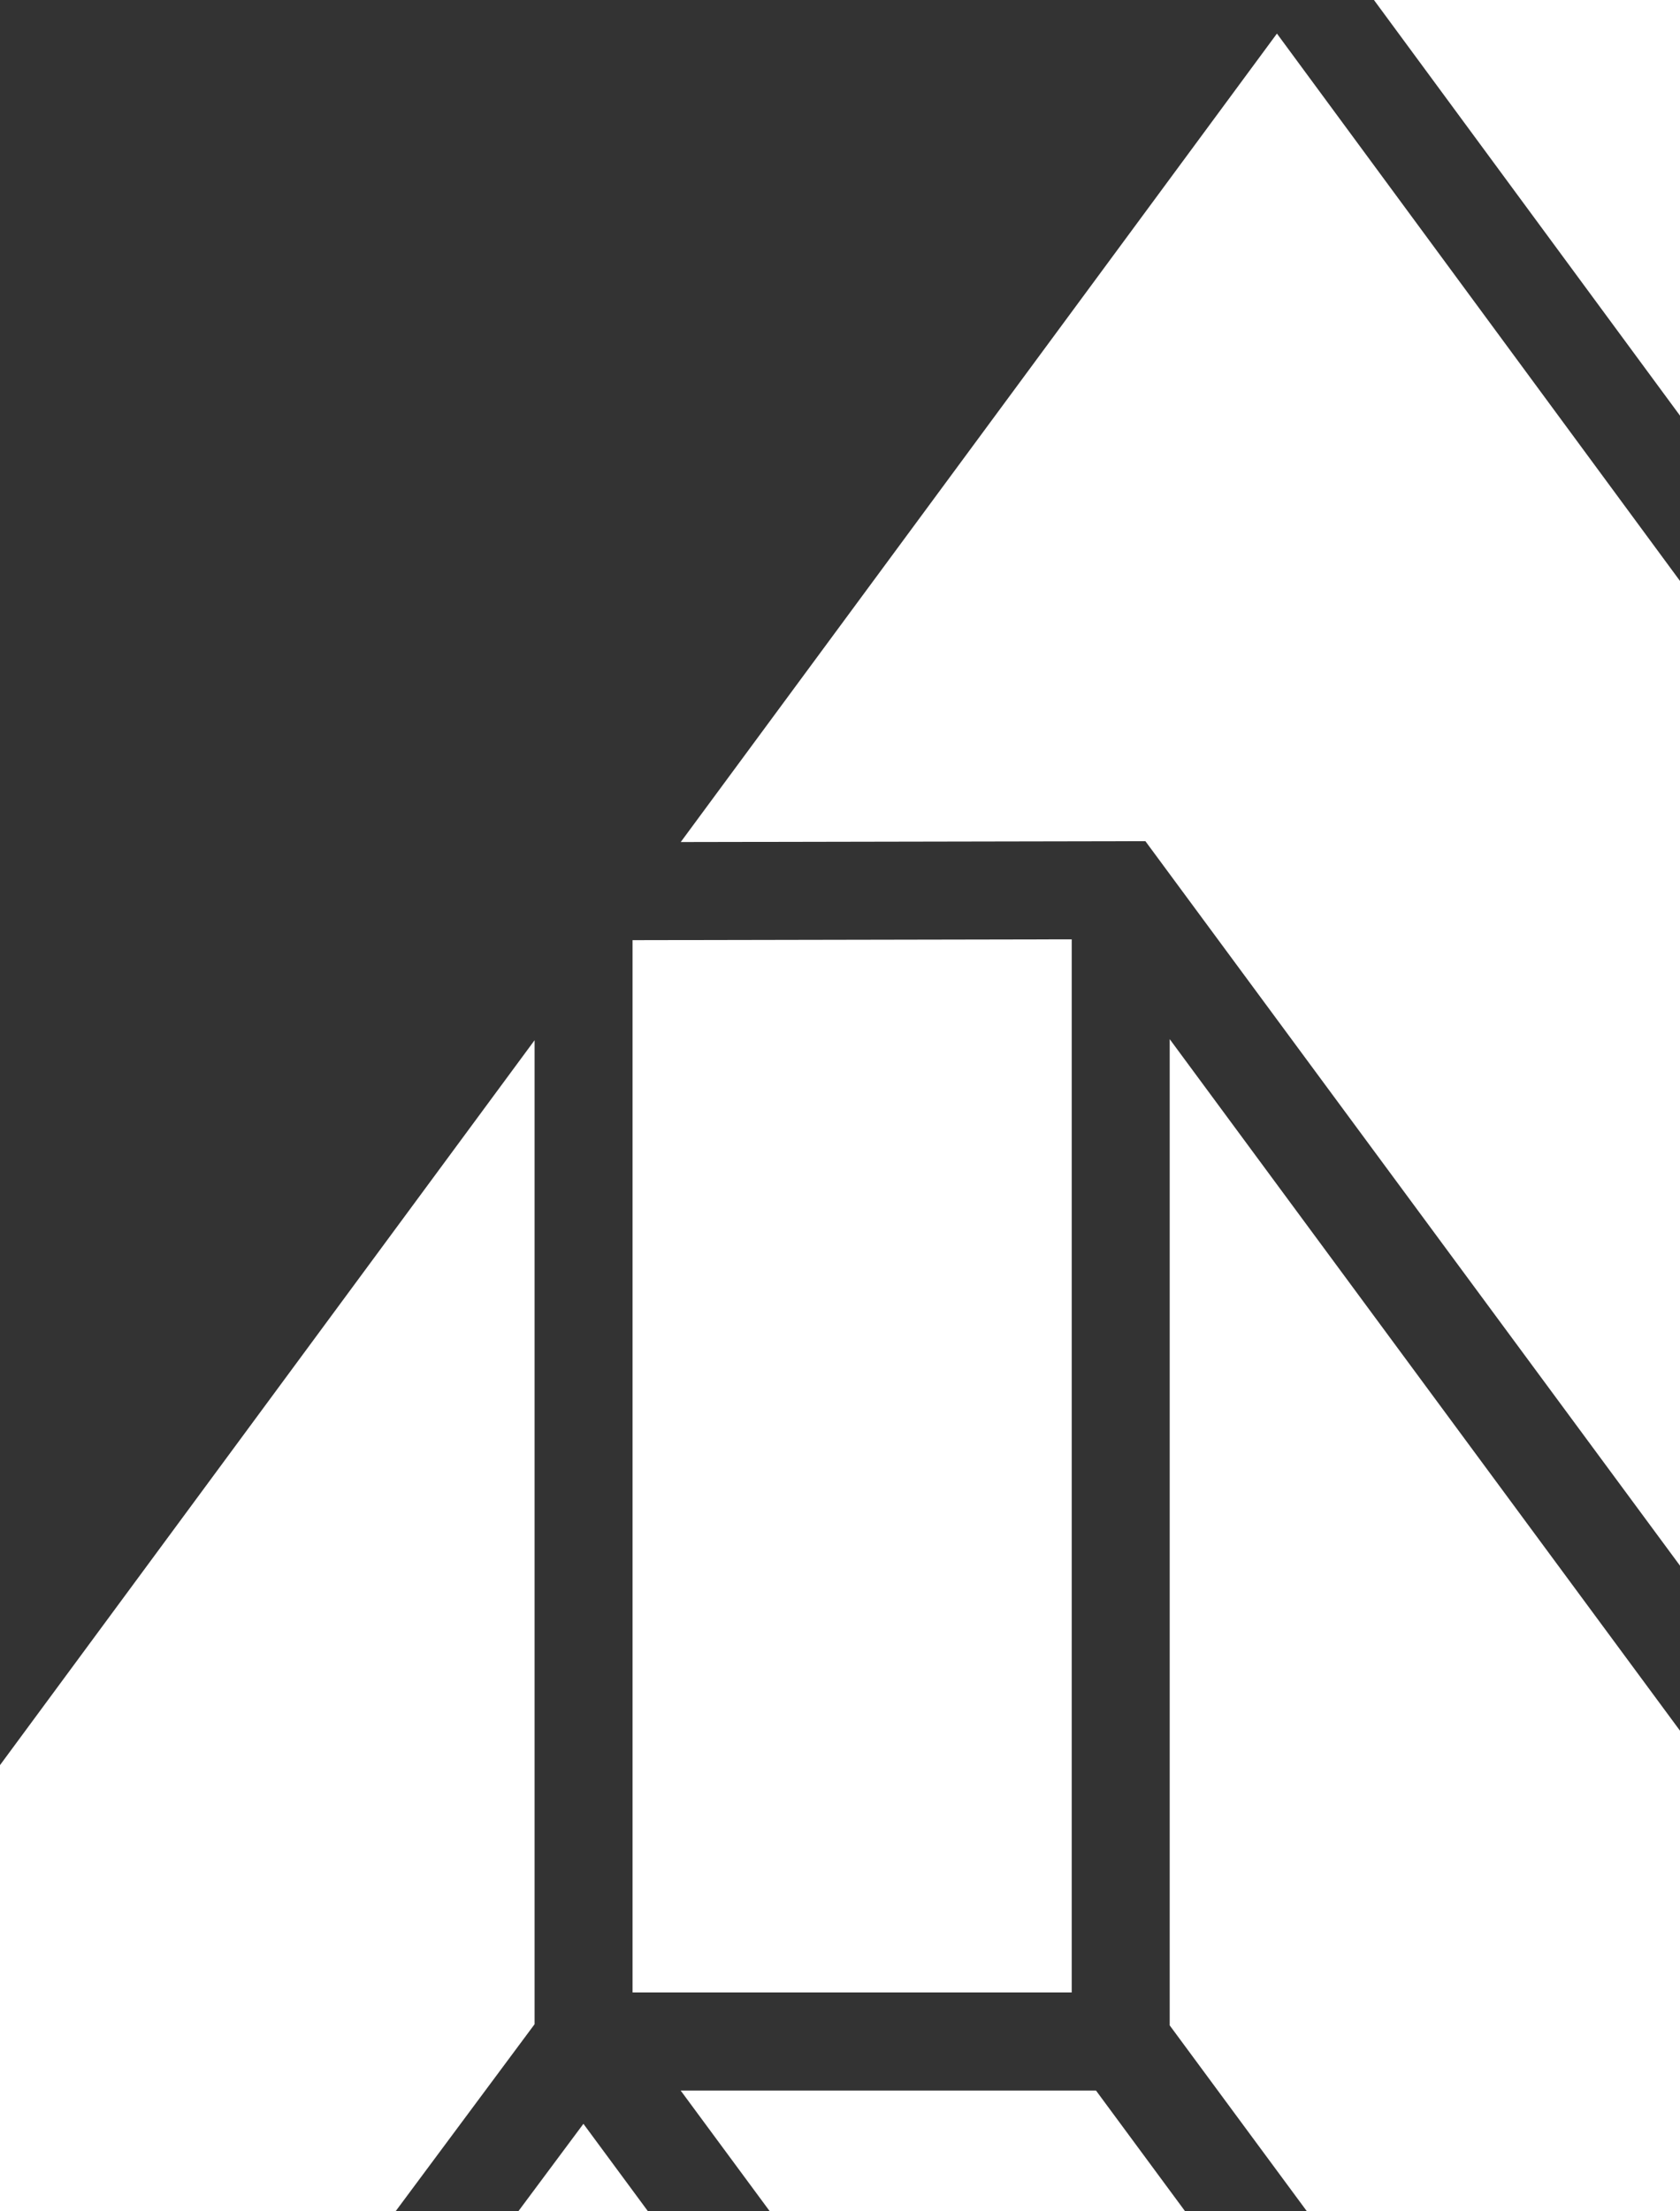 <svg xmlns="http://www.w3.org/2000/svg" viewBox="0 0 555 730">
    <rect x="0" y="0" width="555" height="730" fill="#333333" stroke="none"/>
    <defs>
        <clipPath id="home-hero-watermark-cp">
            <path d="M885 125h555v730H885z"/>
        </clipPath>
    </defs>
    <g transform="translate(-885 -125)" clip-path="url(#home-hero-watermark-cp)">
        <g data-name="LOGO MARK" fill="#fff">
            <path d="m1338.893 125 414.169 562.1h137.242L1476.126 125Z"/>
            <path d="m1938.509 708.813-.012 10.65-.2 313.359 176.827-239.62V470.334Z"/>
            <path d="m1922.367 676.057 176.8-238.563h-137.218L1853.377 582.42Z"/>
            <path d="M885 707.734v323.063l176.6-237.522V468.424Z"/>
            <path d="m1109.887 402.989 153.5-.285 465.311 630.173v-324.27l-421.853-572.52Z"/>
            <path d="m1271.417 793.654 421.836 571.226 196.772-266.653h-128.969l-24.3.048-465.339-630.216Z"/>
            <path d="M1761.063 1065.854h144.855l.226-346.388h-145.081Z"/>
            <path d="m1239.052 435.112-145.082.273v347.406h145.08Z"/>
            <path d="m1109.858 815.162 414.119 560.779h137.22l-414.131-560.779Z"/>
            <path d="m1145.735 918.233-68-92.082-176.69 237.292h137.067Z"/>
        </g>
    </g>
</svg>